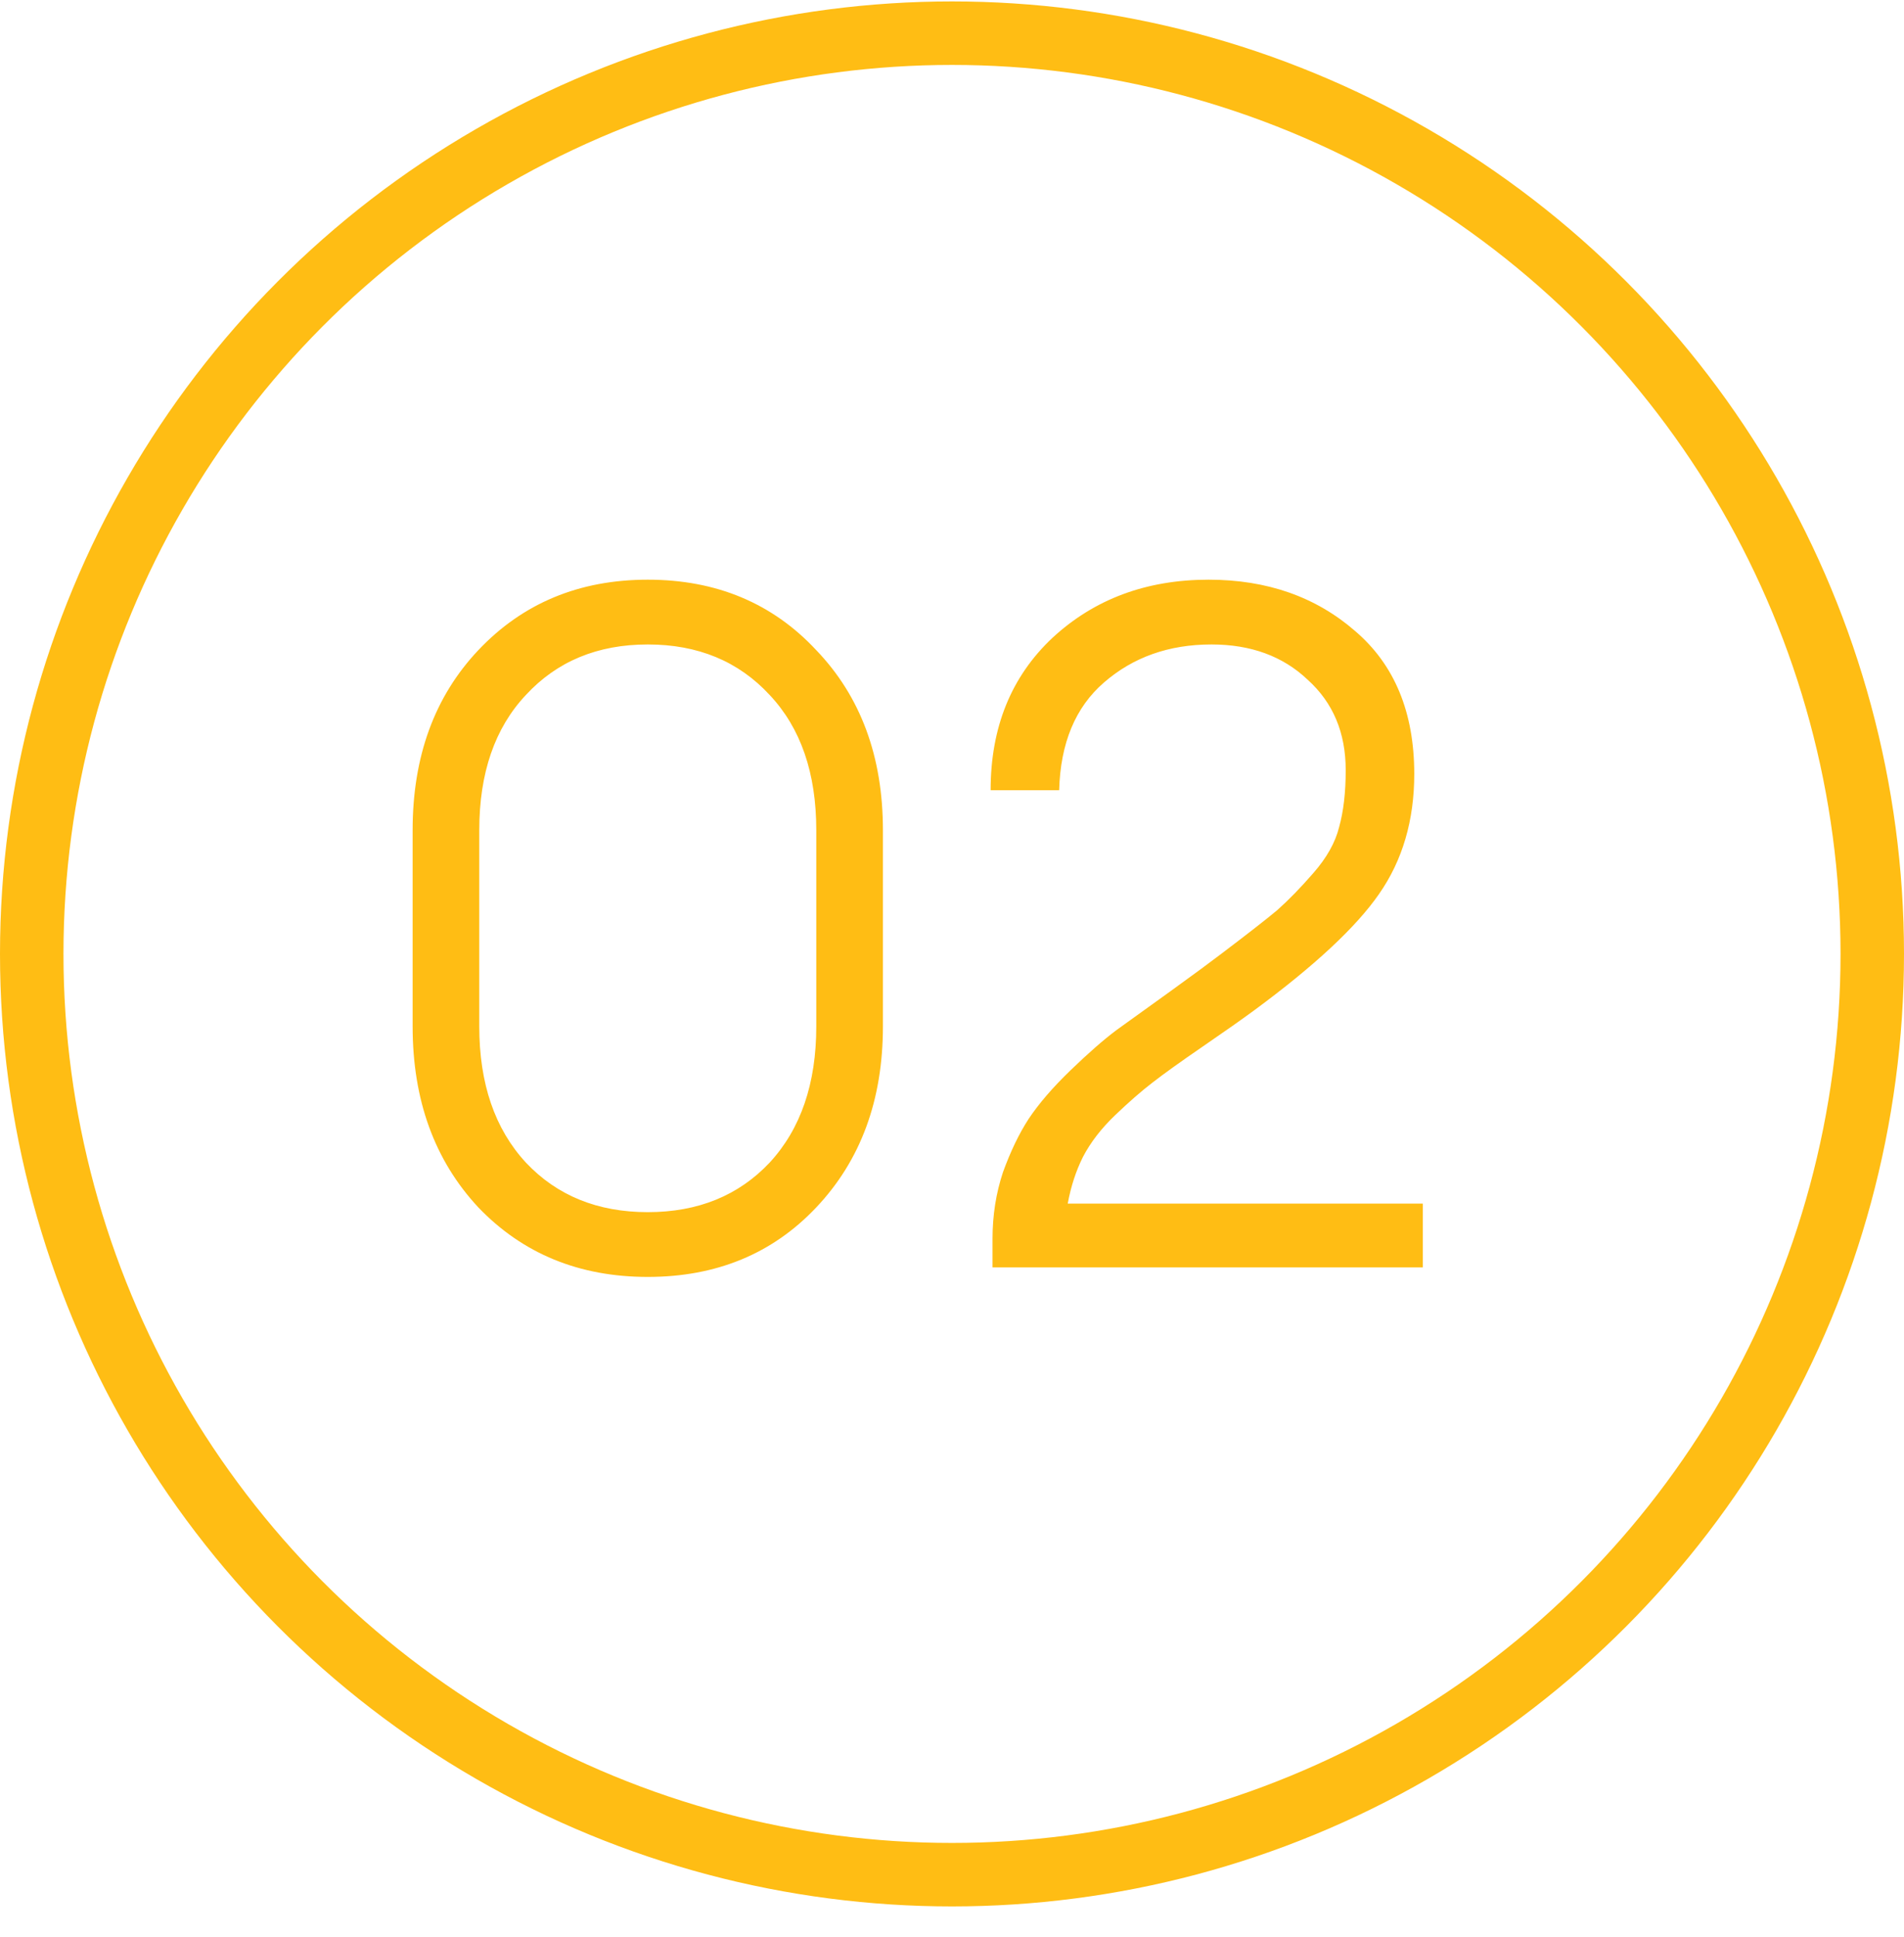 <?xml version="1.0" encoding="UTF-8"?> <svg xmlns="http://www.w3.org/2000/svg" width="60" height="61" viewBox="0 0 60 61" fill="none"> <circle cx="30" cy="30.045" r="29" stroke="#FFBD14" stroke-width="2"></circle> <path d="M25.723 38.028C24.343 39.488 22.573 40.218 20.413 40.218C18.253 40.218 16.473 39.488 15.073 38.028C13.693 36.548 13.003 34.648 13.003 32.328V26.148C13.003 23.828 13.693 21.938 15.073 20.478C16.473 18.998 18.253 18.258 20.413 18.258C22.573 18.258 24.343 18.998 25.723 20.478C27.123 21.938 27.823 23.828 27.823 26.148V32.328C27.823 34.648 27.123 36.548 25.723 38.028ZM16.573 36.618C17.553 37.658 18.833 38.178 20.413 38.178C21.993 38.178 23.273 37.658 24.253 36.618C25.233 35.558 25.723 34.128 25.723 32.328V26.148C25.723 24.348 25.233 22.928 24.253 21.888C23.273 20.828 21.993 20.298 20.413 20.298C18.833 20.298 17.553 20.828 16.573 21.888C15.593 22.928 15.103 24.348 15.103 26.148V32.328C15.103 34.128 15.593 35.558 16.573 36.618ZM44.837 37.908V39.918H31.277V39.018C31.277 38.278 31.387 37.578 31.607 36.918C31.847 36.258 32.117 35.698 32.417 35.238C32.737 34.758 33.177 34.248 33.737 33.708C34.297 33.168 34.777 32.748 35.177 32.448C35.597 32.148 36.167 31.738 36.887 31.218C37.607 30.698 38.137 30.308 38.477 30.048C39.297 29.428 39.887 28.968 40.247 28.668C40.607 28.348 40.987 27.958 41.387 27.498C41.807 27.018 42.077 26.538 42.197 26.058C42.337 25.558 42.407 24.958 42.407 24.258C42.407 23.078 42.007 22.128 41.207 21.408C40.427 20.668 39.417 20.298 38.177 20.298C36.837 20.298 35.707 20.698 34.787 21.498C33.887 22.278 33.417 23.408 33.377 24.888H31.217C31.217 22.908 31.867 21.308 33.167 20.088C34.487 18.868 36.127 18.258 38.087 18.258C39.927 18.258 41.467 18.798 42.707 19.878C43.947 20.938 44.567 22.438 44.567 24.378C44.567 25.838 44.197 27.098 43.457 28.158C42.737 29.198 41.427 30.418 39.527 31.818C39.147 32.098 38.607 32.478 37.907 32.958C37.207 33.438 36.677 33.818 36.317 34.098C35.977 34.358 35.587 34.698 35.147 35.118C34.707 35.538 34.367 35.978 34.127 36.438C33.907 36.878 33.747 37.368 33.647 37.908H44.837Z" fill="#FFBD14"></path> </svg> 